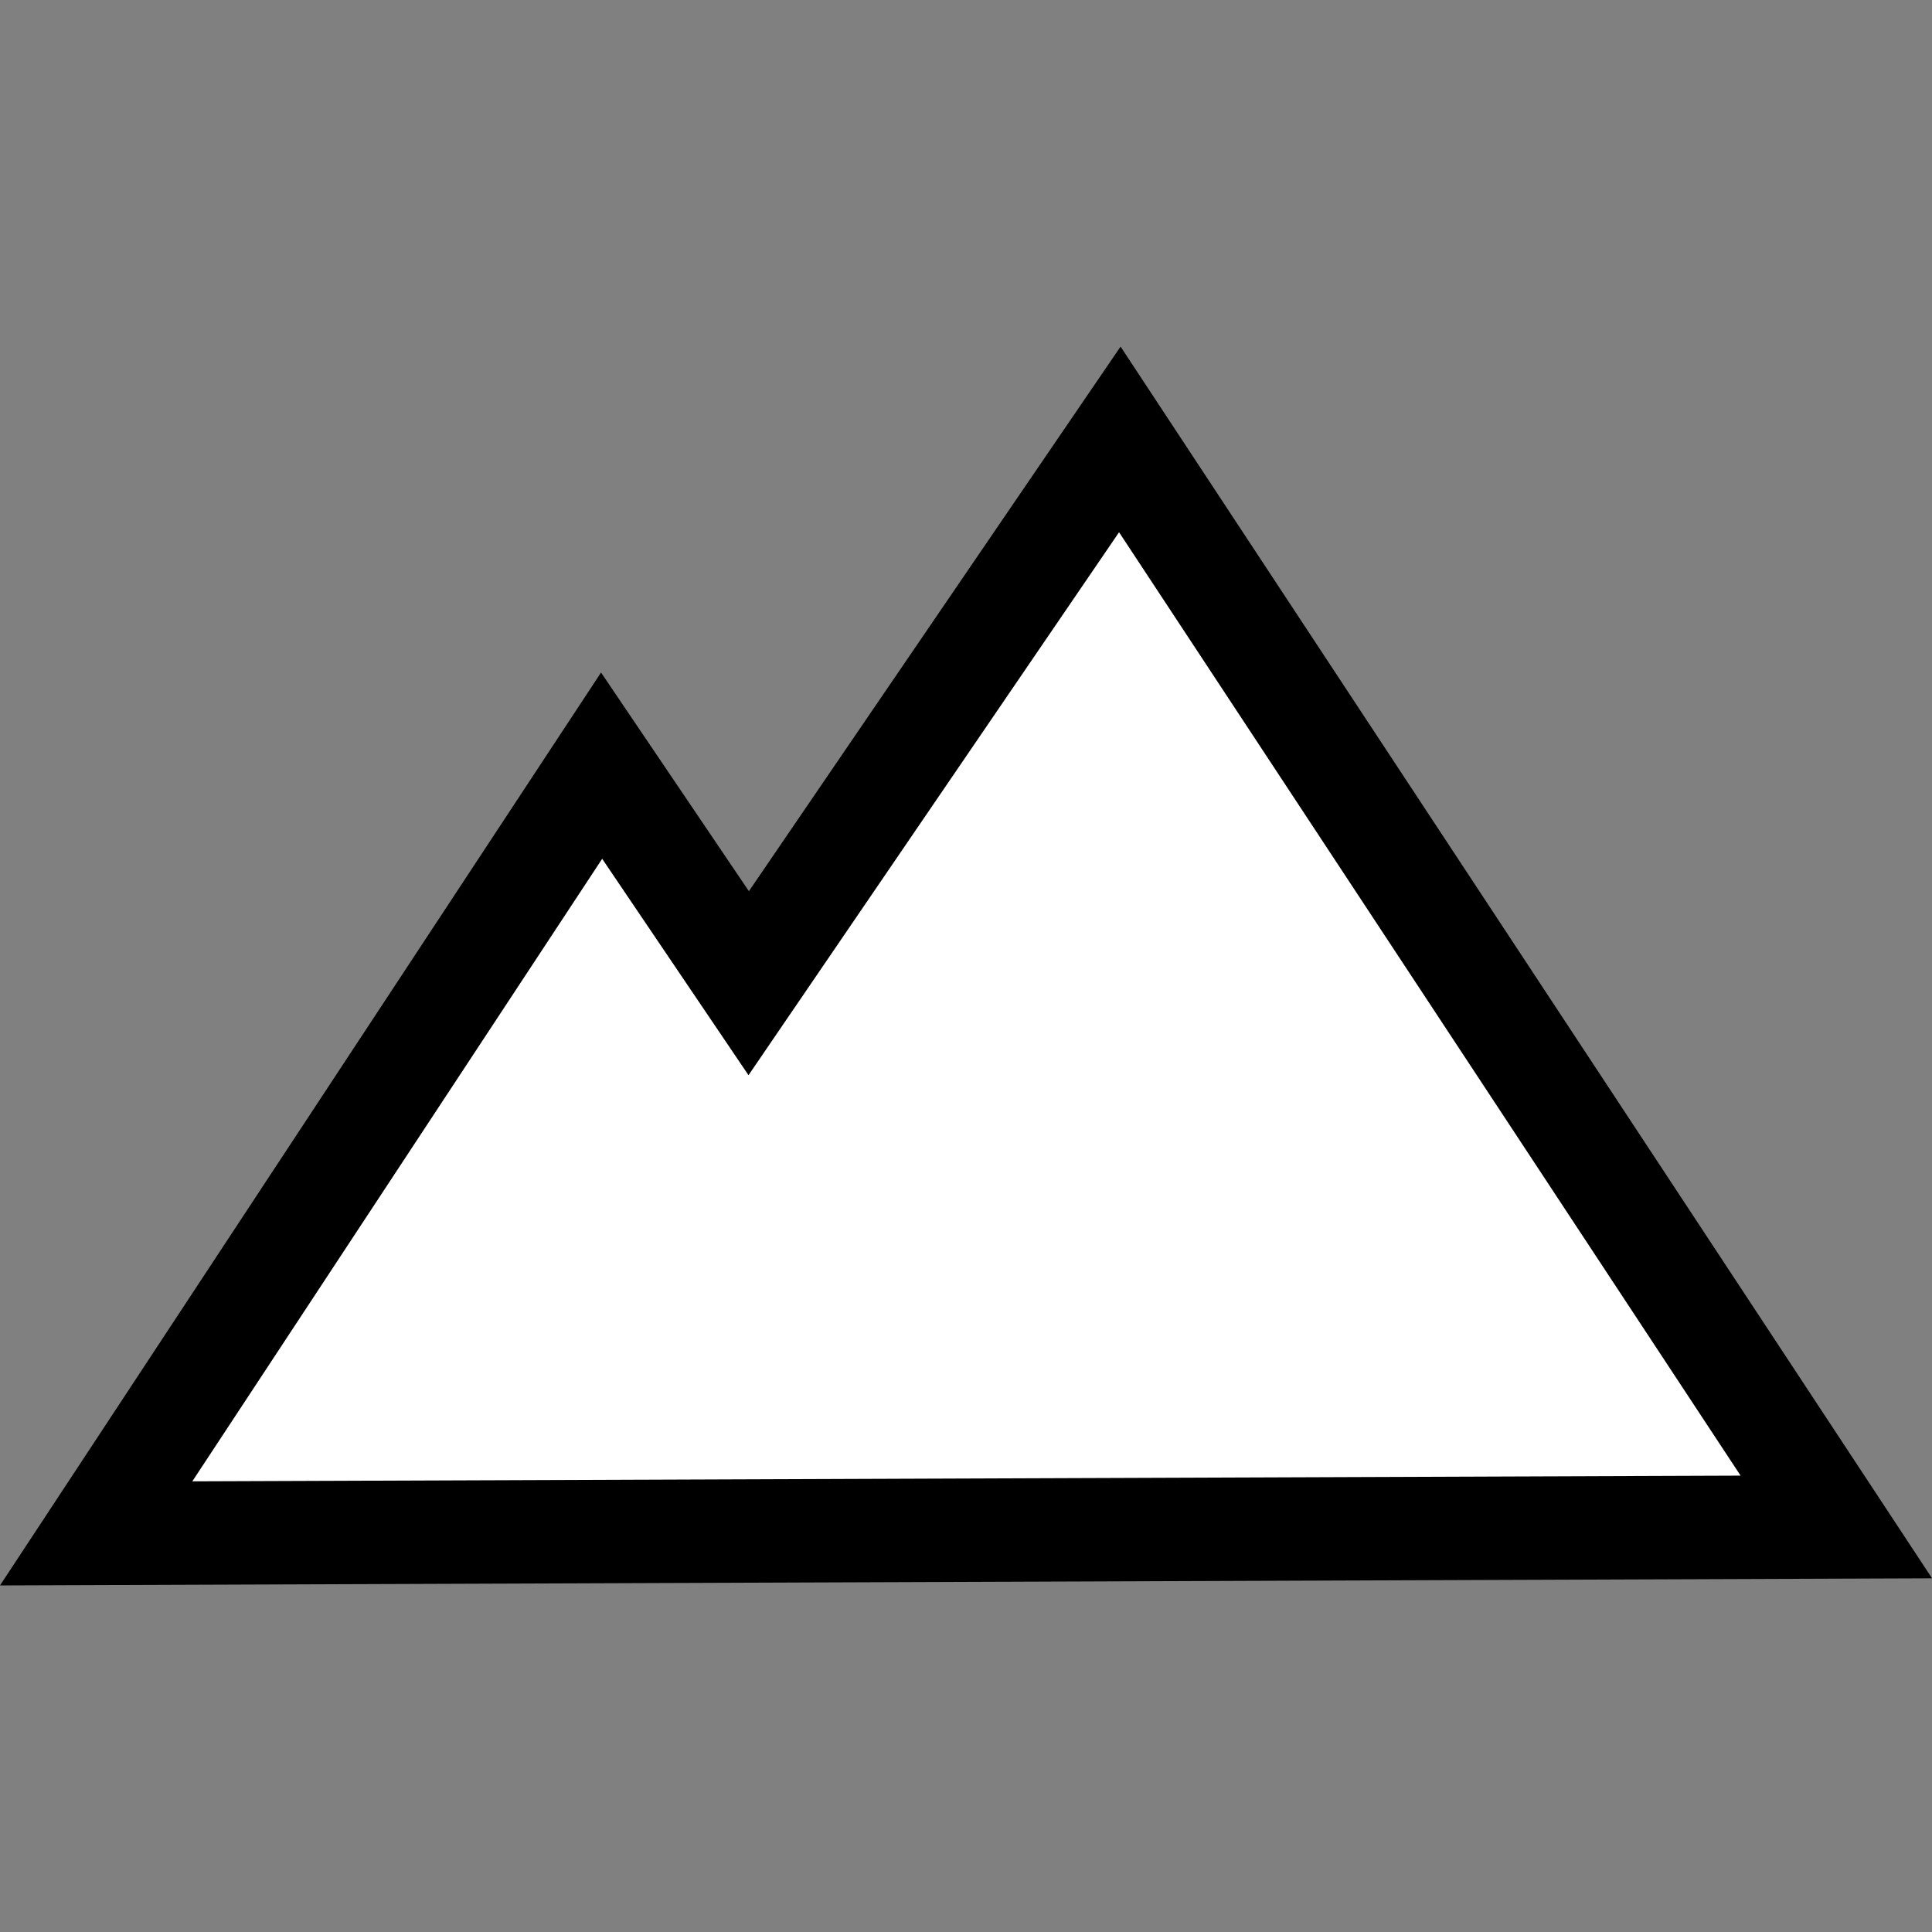 <svg xmlns="http://www.w3.org/2000/svg" version="1.1" xmlns:xlink="http://www.w3.org/1999/xlink" width="105.936" height="105.936"><rect width="100%" height="100%" fill="#808080" stroke="none"/><svg width="105.936" height="105.936" viewBox="0 0 28.029 28.029" version="1.1" id="SvgjsSvg1754" xml:space="preserve" xmlns="http://www.w3.org/2000/svg" xmlns:svg="http://www.w3.org/2000/svg"><defs id="SvgjsDefs1753"></defs><path style="display:inline;fill:#ffffff;stroke:#000000;stroke-width:1.5;stroke-dasharray:none;stroke-opacity:1" d="M 26.641,22.153 16.246,6.375 10.862,14.264 8.728,11.108 1.395,22.246 Z" id="SvgjsPath1752"></path></svg><style>@media (prefers-color-scheme: light) { :root { filter: none; } }
@media (prefers-color-scheme: dark) { :root { filter: invert(100%); } }
</style></svg>